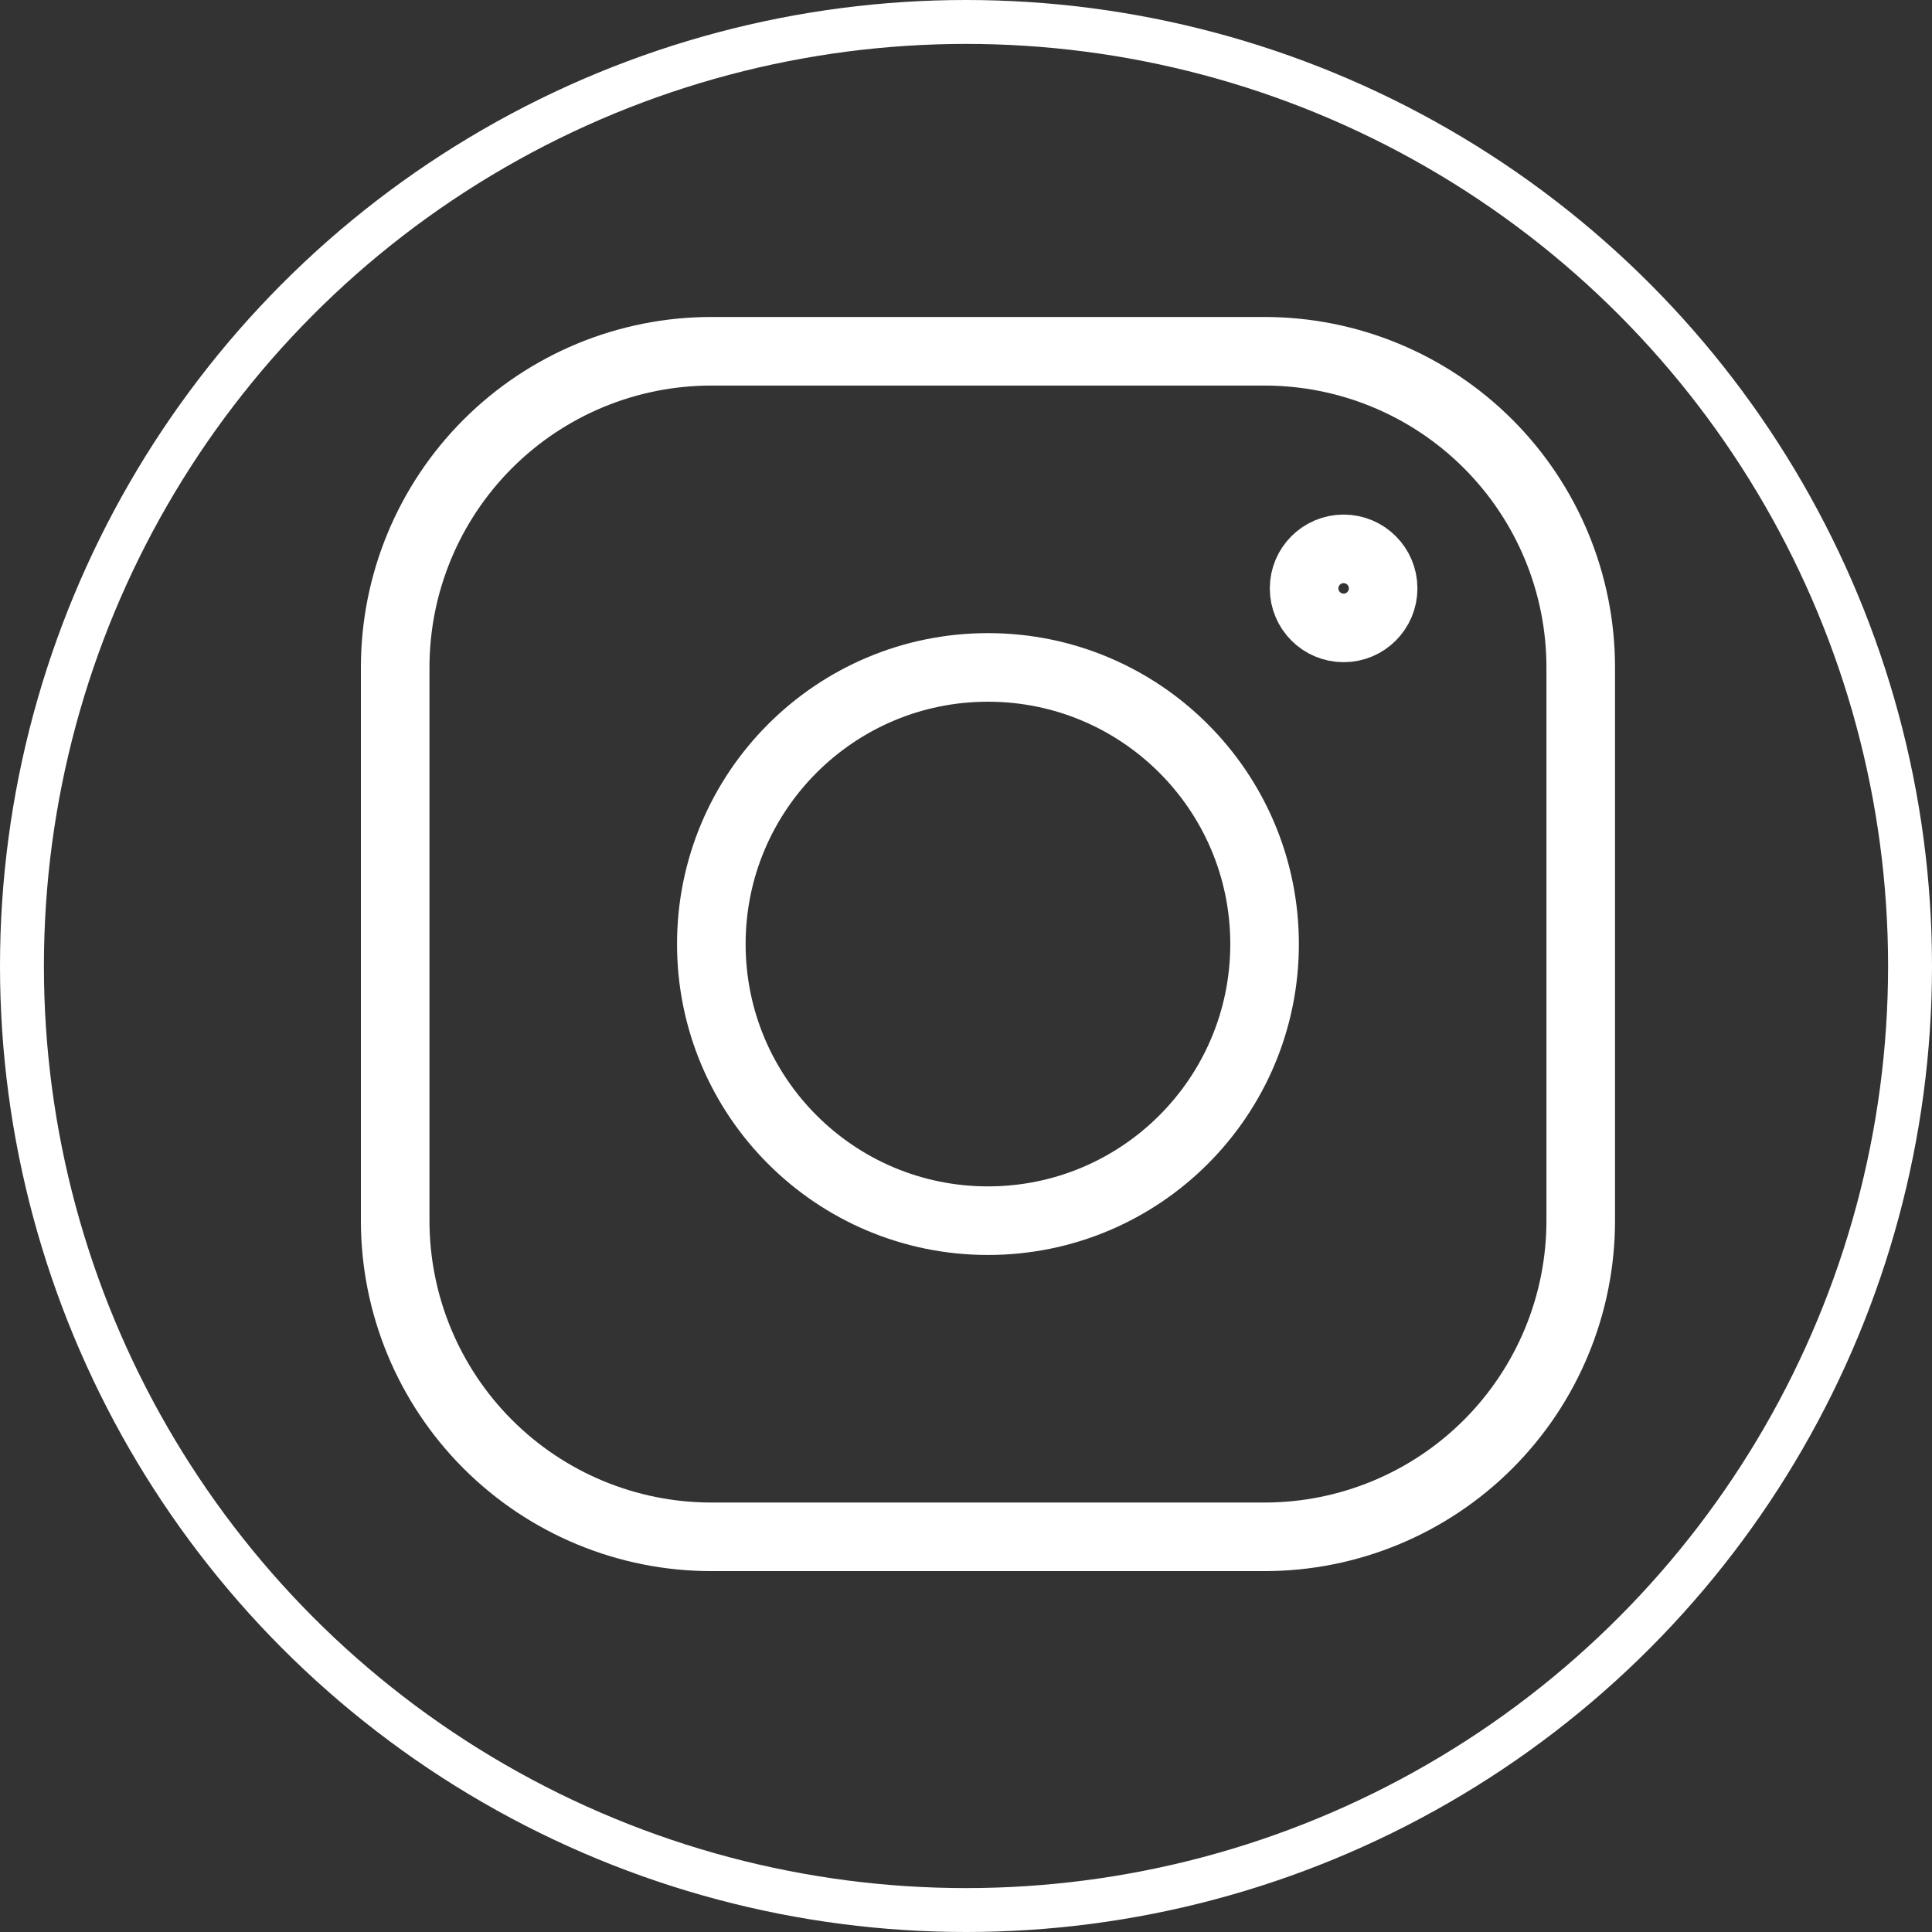 <?xml version="1.0" encoding="UTF-8"?> <svg xmlns="http://www.w3.org/2000/svg" width="44" height="44" viewBox="0 0 44 44" fill="none"><rect x="0" y="0" width="44" height="44" fill="#333333" stroke="none"/> <circle cx="22" cy="22" r="21.5" stroke="white"></circle> <path d="M28.8 35H16.2C14.29 35 12.459 34.241 11.109 32.891C9.759 31.541 9 29.71 9 27.8V15.2C9 13.29 9.759 11.459 11.109 10.109C12.459 8.759 14.29 8 16.2 8H28.8C30.71 8 32.541 8.759 33.891 10.109C35.241 11.459 36 13.29 36 15.2V27.8C36 29.71 35.241 31.541 33.891 32.891C32.541 34.241 30.71 35 28.8 35Z" stroke="white" stroke-width="1.562" stroke-miterlimit="10"></path> <path d="M22.5 27.8C25.98 27.8 28.8 24.98 28.8 21.5C28.8 18.021 25.98 15.2 22.5 15.2C19.021 15.2 16.2 18.021 16.2 21.5C16.2 24.98 19.021 27.8 22.5 27.8Z" stroke="white" stroke-width="1.562" stroke-miterlimit="10"></path> <path d="M30.6 14.3C31.097 14.3 31.5 13.897 31.5 13.4C31.5 12.903 31.097 12.5 30.6 12.5C30.103 12.5 29.7 12.903 29.7 13.4C29.7 13.897 30.103 14.3 30.6 14.3Z" stroke="white" stroke-width="1.562" stroke-miterlimit="10"></path> </svg> 
